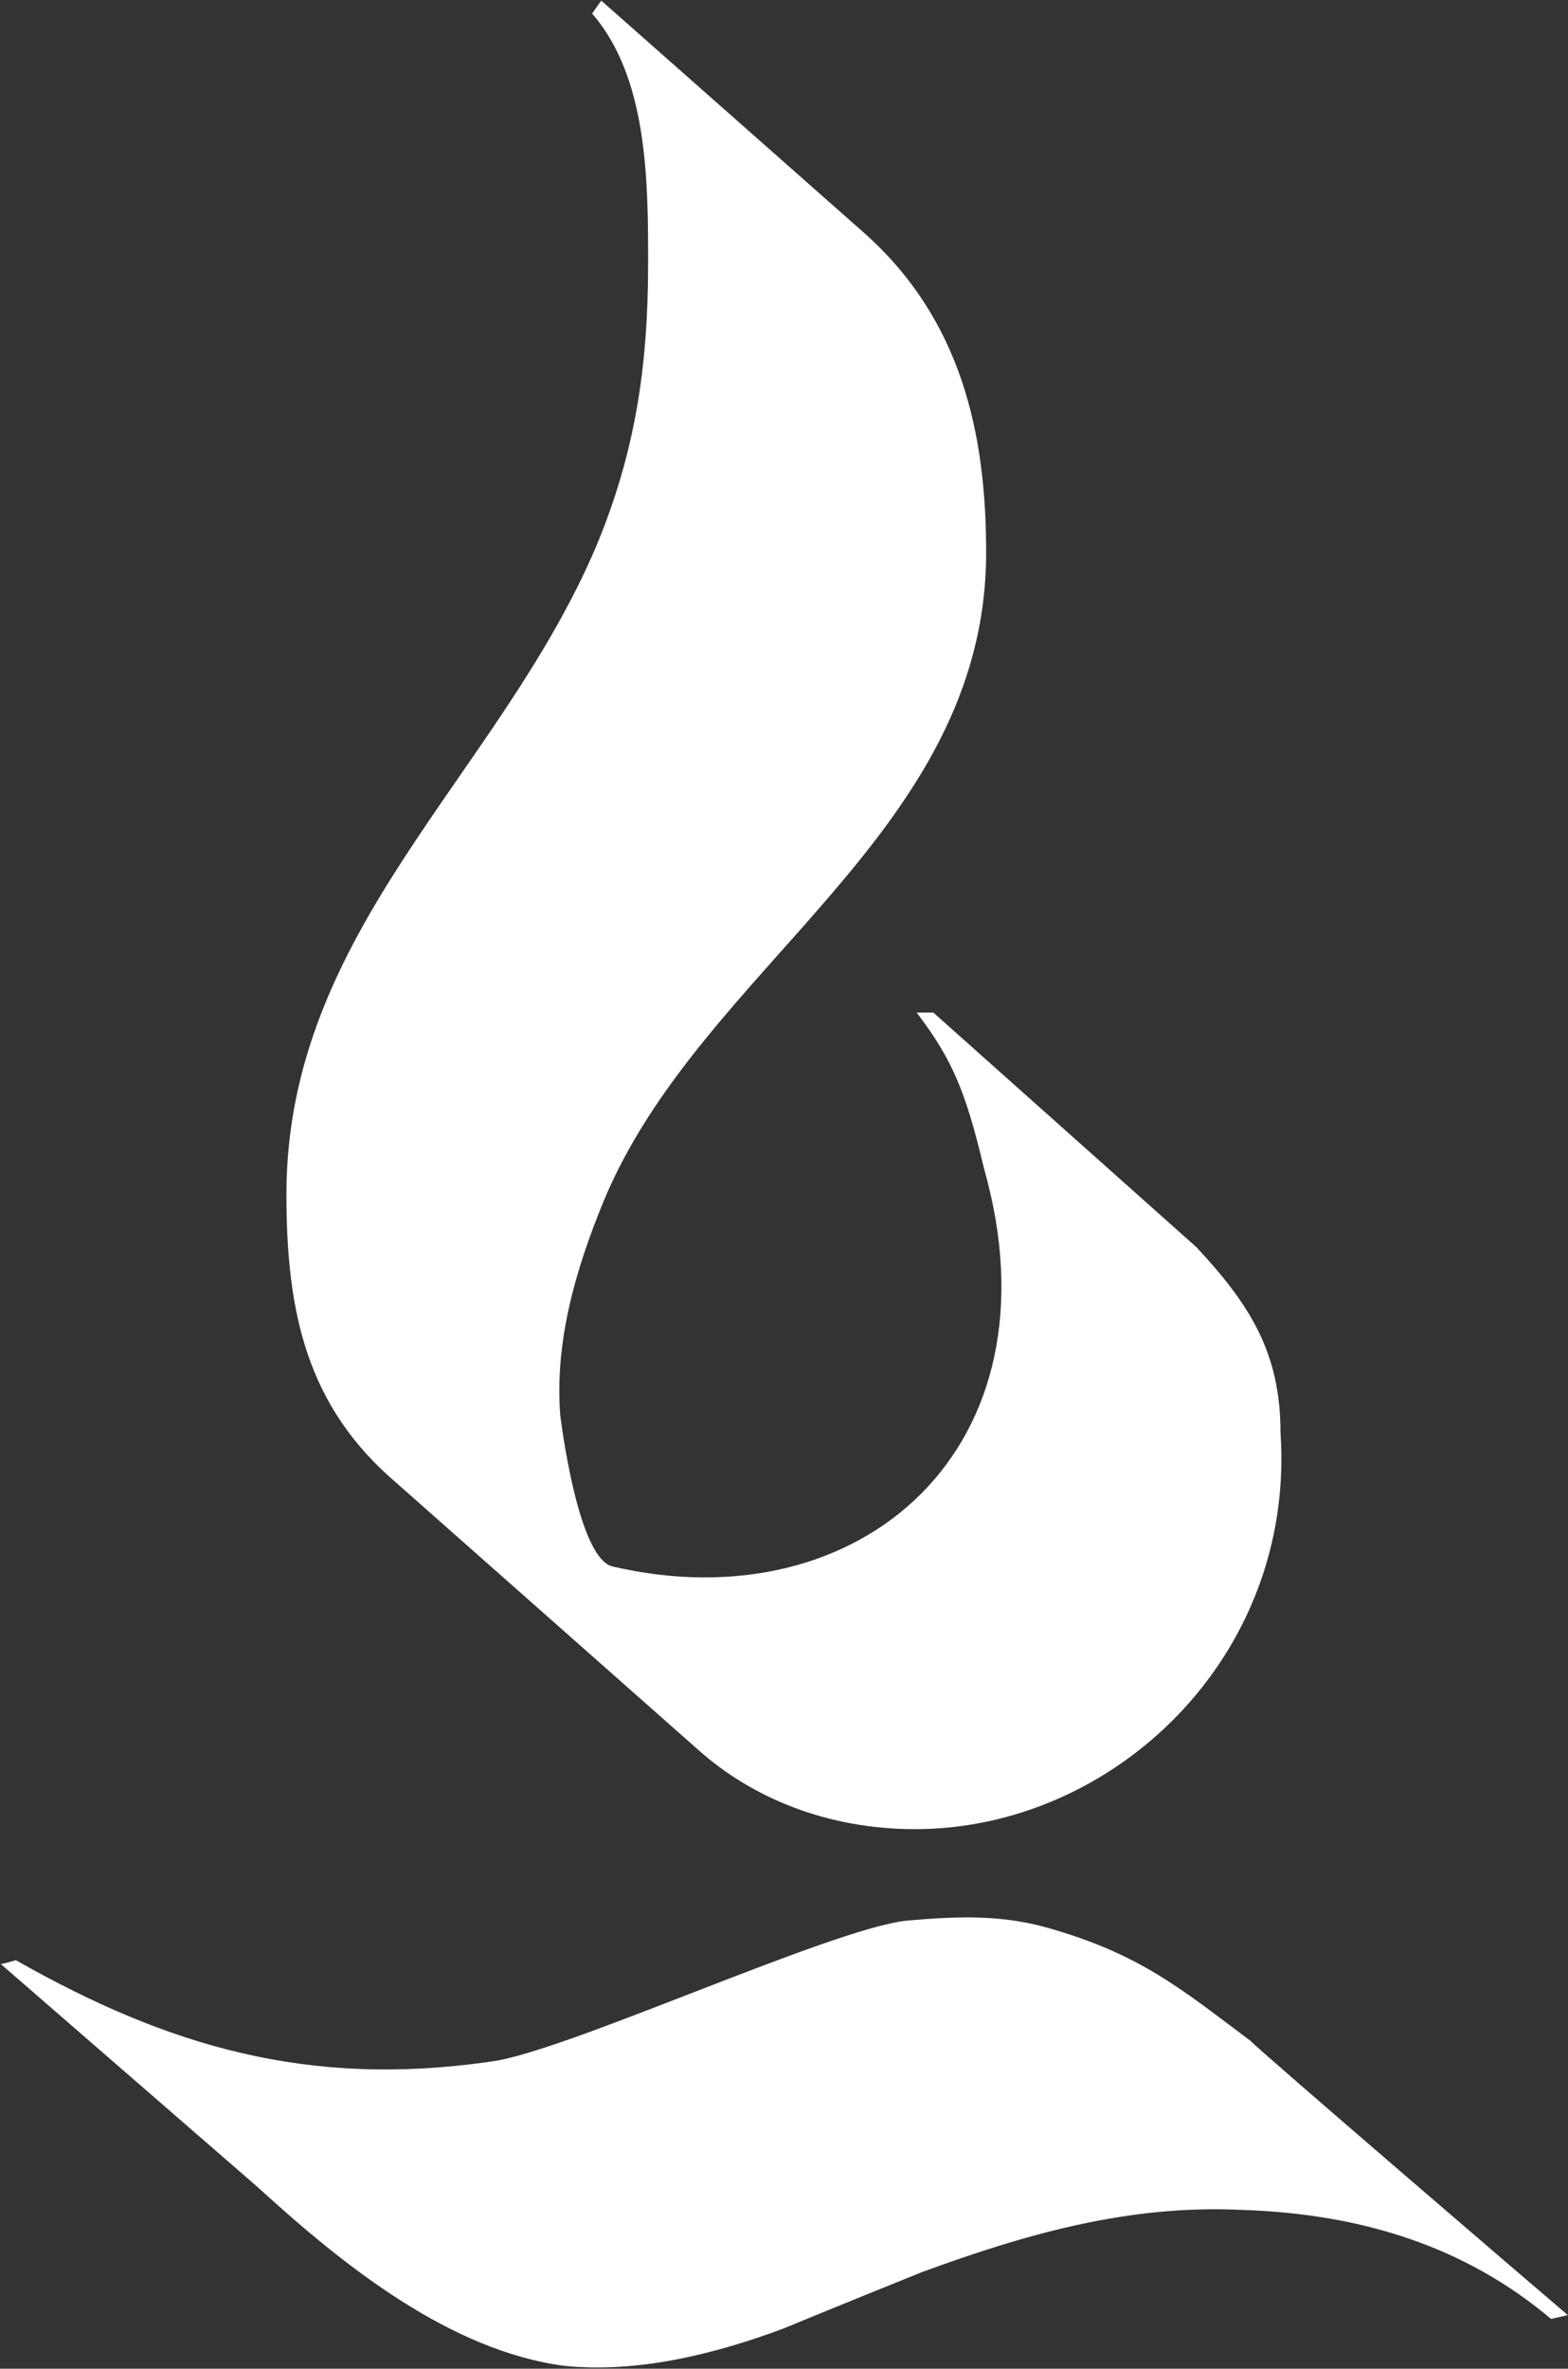 <svg version="1.2" xmlns="http://www.w3.org/2000/svg" viewBox="0 0 1027 1551" width="1027" height="1551">
	<rect x="0" y="0" width="1027" height="1551" fill="#333333" stroke="none"/>
	<title>pdf86049c8e3f0e7056cd88e3170b00a5e1-1-pdf-svg (2)-svg</title>
	<style>
		.s0 { fill: #ffffff } 
	</style>
	<path id="Path 11" fill-rule="evenodd" class="s0" d="m393.8 0.4l172.3 152.2c63.9 56.9 79.8 131.8 79.8 209.1 0 184.4-186.8 270.6-250.7 425.2-18.3 44.5-32.1 92.2-28.2 140.3 2.4 18.3 13.4 93.6 34.2 98.5 162.4 37.8 295.2-77.7 243.3-260.6-12-50.6-20.8-71.4-44.1-102.1h10.9l172.3 153.6c35.7 38.2 55.1 69.9 55.1 121.5 9.9 146.6-109.1 259.6-239.4 259.6-57.9 0-107-20.8-141.6-51.6l-197.7-174.8c-59-50.1-72.4-111.6-72.4-189.3 0-173.1 138.8-274.1 202.7-423.8 25.7-61.5 34.2-118 34.2-185.8 0-52.6 0-121.5-36.7-163.5zm425.5 1336.1c0 1.4 191.7 166 207.6 179.4l-11 2.5c-55.4-46.7-122.8-68.9-203-71.4-73.8-3.5-141.2 15.9-208.7 40.6-30.7 12.4-61.4 24.8-91.1 37.1-45.5 17-96 29.3-143.7 24.4-73.8-9.9-142.6-63.9-200.5-116.9l-168.4-146.2c1.4 0 9.9-2.5 9.9-2.5 99.5 56.5 191.7 83.7 311 66.4 48-6 220-85.8 271.5-92.2 38.2-3.5 65.4-3.5 94.7 5 60.3 17.3 87.2 40.6 131.7 73.8z"/>
</svg>